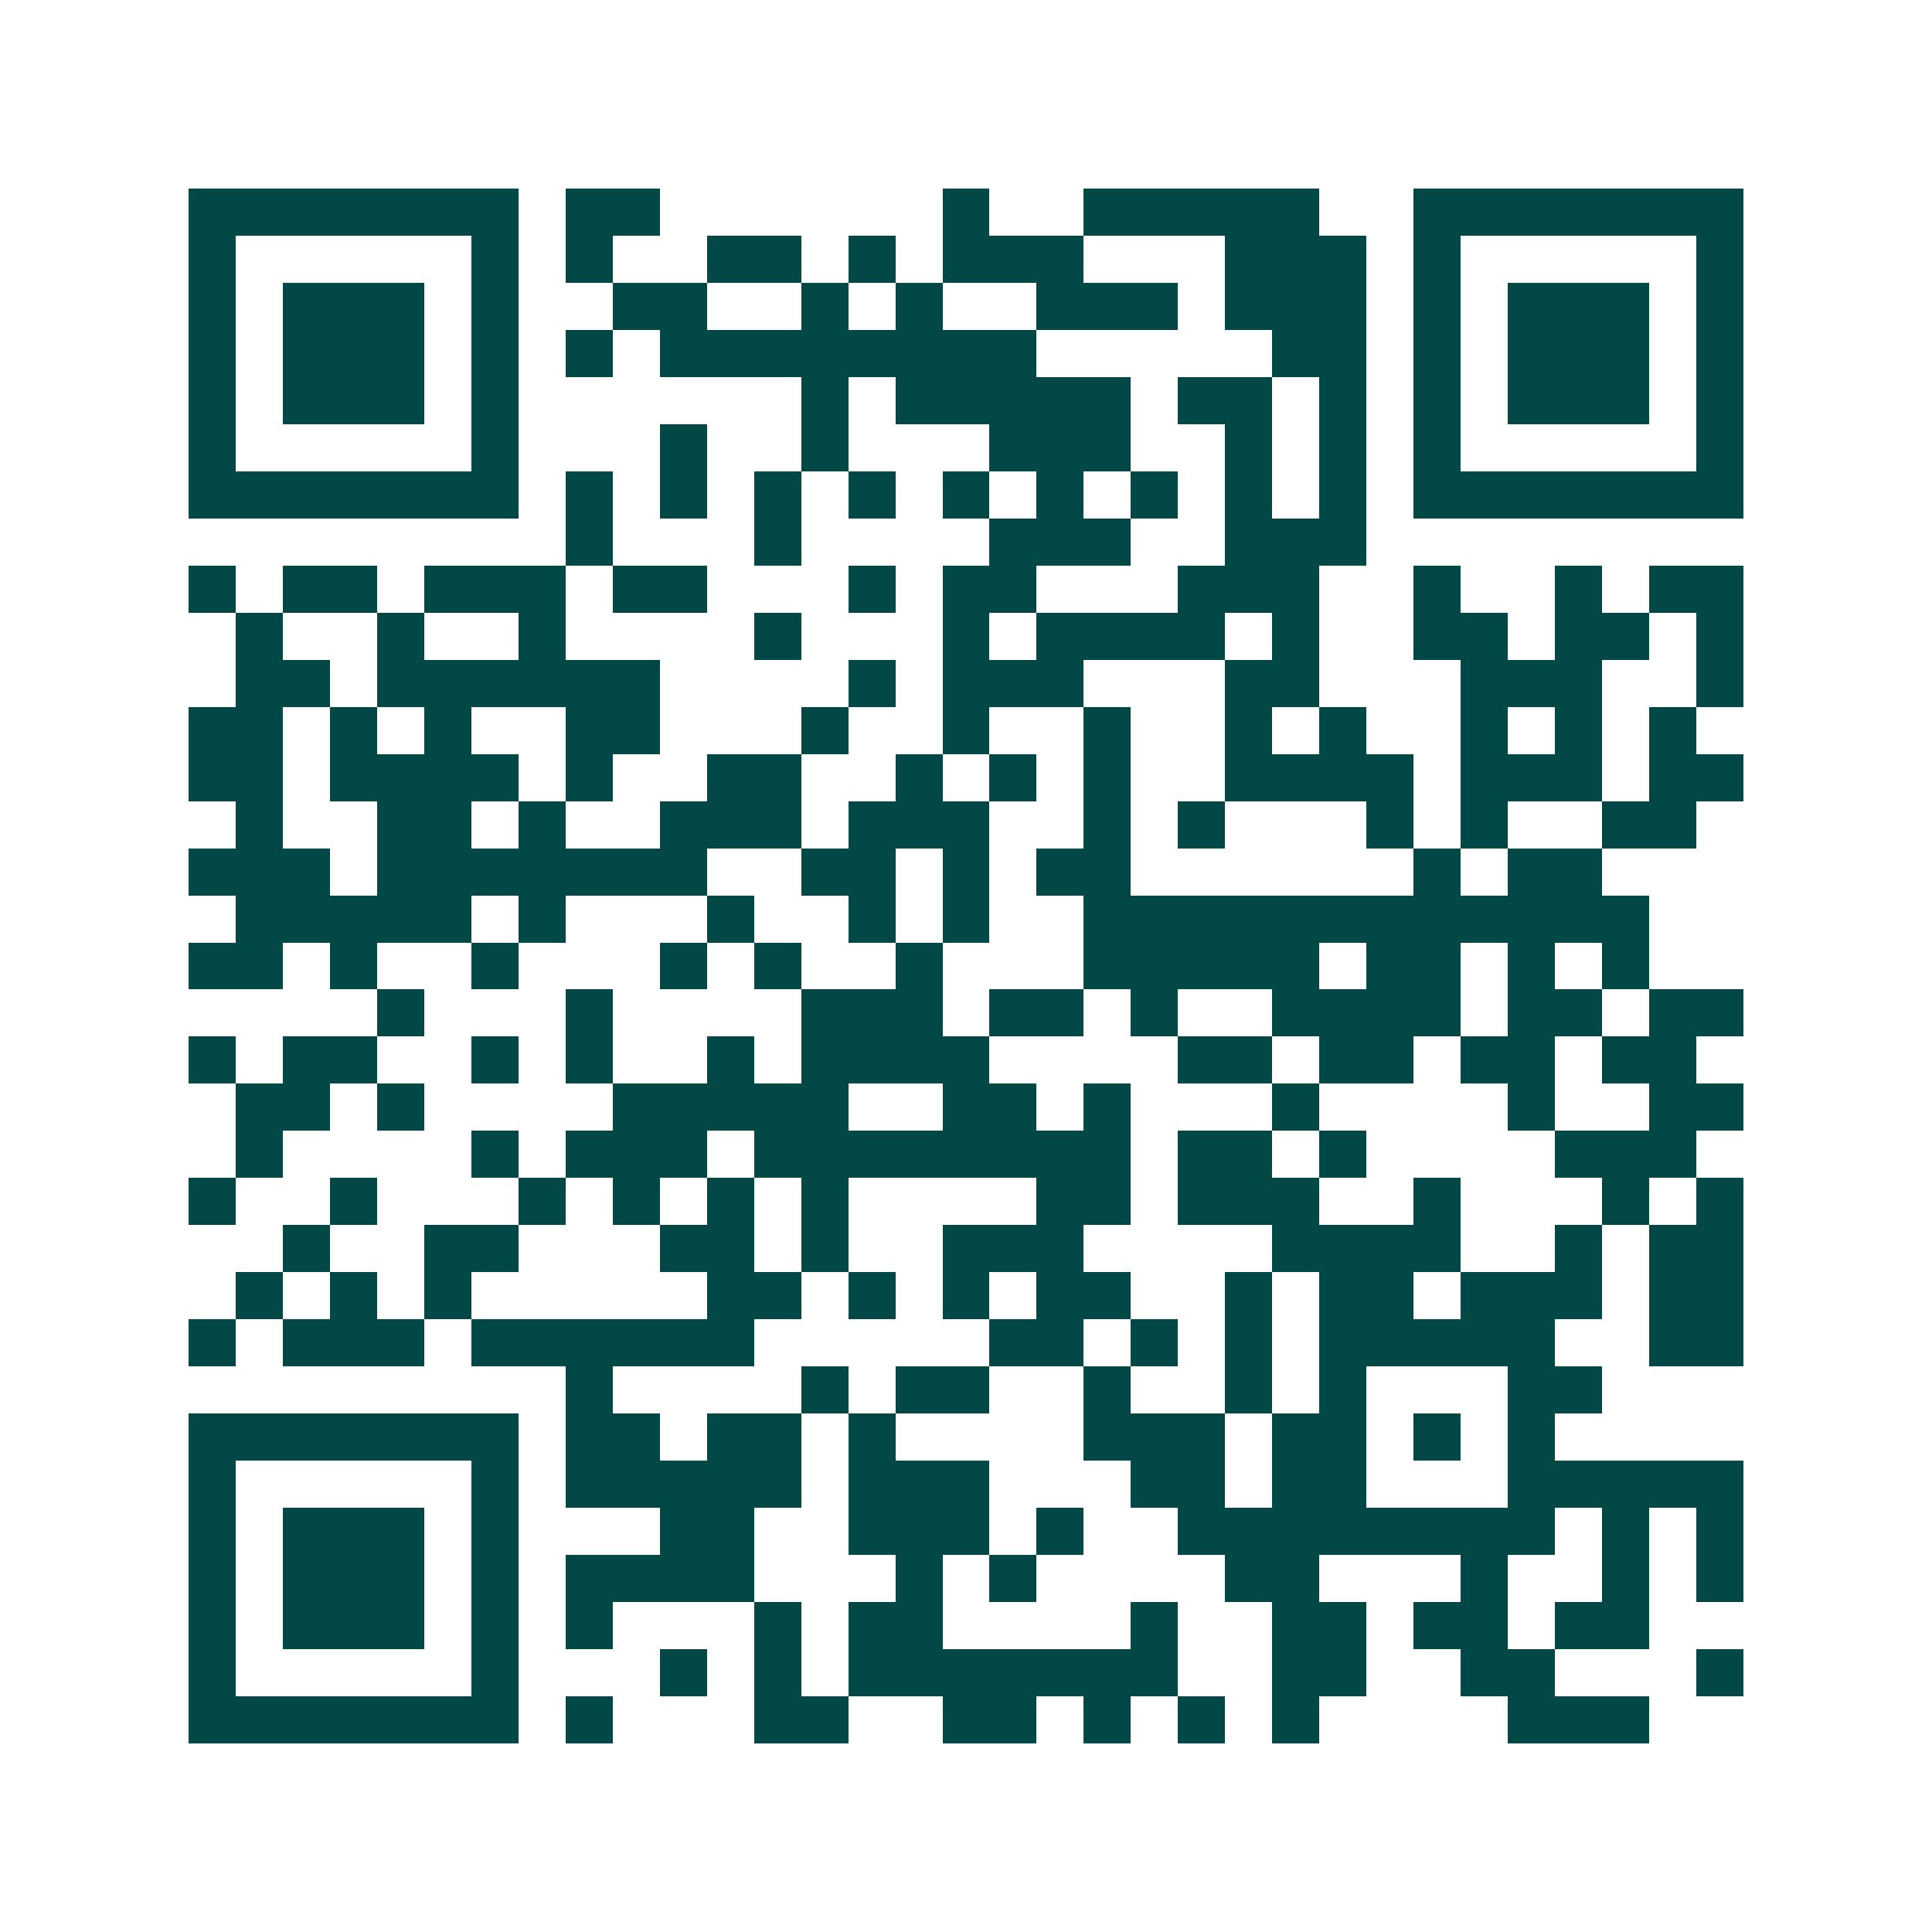 <svg xmlns="http://www.w3.org/2000/svg" width="200" height="200" viewBox="0 0 41 41" shape-rendering="crispEdges"><path fill="#ffffff" d="M0 0h41v41H0z"/><path stroke="#014847" d="M4 4.5h7m1 0h2m6 0h1m2 0h5m2 0h7M4 5.5h1m5 0h1m1 0h1m2 0h2m1 0h1m1 0h3m3 0h3m1 0h1m5 0h1M4 6.5h1m1 0h3m1 0h1m2 0h2m2 0h1m1 0h1m2 0h3m1 0h3m1 0h1m1 0h3m1 0h1M4 7.5h1m1 0h3m1 0h1m1 0h1m1 0h8m5 0h2m1 0h1m1 0h3m1 0h1M4 8.5h1m1 0h3m1 0h1m6 0h1m1 0h5m1 0h2m1 0h1m1 0h1m1 0h3m1 0h1M4 9.5h1m5 0h1m3 0h1m2 0h1m3 0h3m2 0h1m1 0h1m1 0h1m5 0h1M4 10.5h7m1 0h1m1 0h1m1 0h1m1 0h1m1 0h1m1 0h1m1 0h1m1 0h1m1 0h1m1 0h7M12 11.5h1m3 0h1m4 0h3m2 0h3M4 12.5h1m1 0h2m1 0h3m1 0h2m3 0h1m1 0h2m3 0h3m2 0h1m2 0h1m1 0h2M5 13.5h1m2 0h1m2 0h1m4 0h1m3 0h1m1 0h4m1 0h1m2 0h2m1 0h2m1 0h1M5 14.5h2m1 0h6m4 0h1m1 0h3m3 0h2m3 0h3m2 0h1M4 15.5h2m1 0h1m1 0h1m2 0h2m3 0h1m2 0h1m2 0h1m2 0h1m1 0h1m2 0h1m1 0h1m1 0h1M4 16.5h2m1 0h4m1 0h1m2 0h2m2 0h1m1 0h1m1 0h1m2 0h4m1 0h3m1 0h2M5 17.5h1m2 0h2m1 0h1m2 0h3m1 0h3m2 0h1m1 0h1m3 0h1m1 0h1m2 0h2M4 18.5h3m1 0h7m2 0h2m1 0h1m1 0h2m6 0h1m1 0h2M5 19.5h5m1 0h1m3 0h1m2 0h1m1 0h1m2 0h12M4 20.5h2m1 0h1m2 0h1m3 0h1m1 0h1m2 0h1m3 0h5m1 0h2m1 0h1m1 0h1M8 21.5h1m3 0h1m4 0h3m1 0h2m1 0h1m2 0h4m1 0h2m1 0h2M4 22.5h1m1 0h2m2 0h1m1 0h1m2 0h1m1 0h4m4 0h2m1 0h2m1 0h2m1 0h2M5 23.5h2m1 0h1m4 0h5m2 0h2m1 0h1m3 0h1m4 0h1m2 0h2M5 24.5h1m4 0h1m1 0h3m1 0h8m1 0h2m1 0h1m4 0h3M4 25.5h1m2 0h1m3 0h1m1 0h1m1 0h1m1 0h1m4 0h2m1 0h3m2 0h1m3 0h1m1 0h1M6 26.5h1m2 0h2m3 0h2m1 0h1m2 0h3m4 0h4m2 0h1m1 0h2M5 27.5h1m1 0h1m1 0h1m5 0h2m1 0h1m1 0h1m1 0h2m2 0h1m1 0h2m1 0h3m1 0h2M4 28.5h1m1 0h3m1 0h6m5 0h2m1 0h1m1 0h1m1 0h5m2 0h2M12 29.5h1m4 0h1m1 0h2m2 0h1m2 0h1m1 0h1m3 0h2M4 30.5h7m1 0h2m1 0h2m1 0h1m4 0h3m1 0h2m1 0h1m1 0h1M4 31.5h1m5 0h1m1 0h5m1 0h3m3 0h2m1 0h2m3 0h5M4 32.5h1m1 0h3m1 0h1m3 0h2m2 0h3m1 0h1m2 0h8m1 0h1m1 0h1M4 33.5h1m1 0h3m1 0h1m1 0h4m3 0h1m1 0h1m4 0h2m3 0h1m2 0h1m1 0h1M4 34.5h1m1 0h3m1 0h1m1 0h1m3 0h1m1 0h2m4 0h1m2 0h2m1 0h2m1 0h2M4 35.5h1m5 0h1m3 0h1m1 0h1m1 0h7m2 0h2m2 0h2m3 0h1M4 36.5h7m1 0h1m3 0h2m2 0h2m1 0h1m1 0h1m1 0h1m4 0h3"/></svg>
